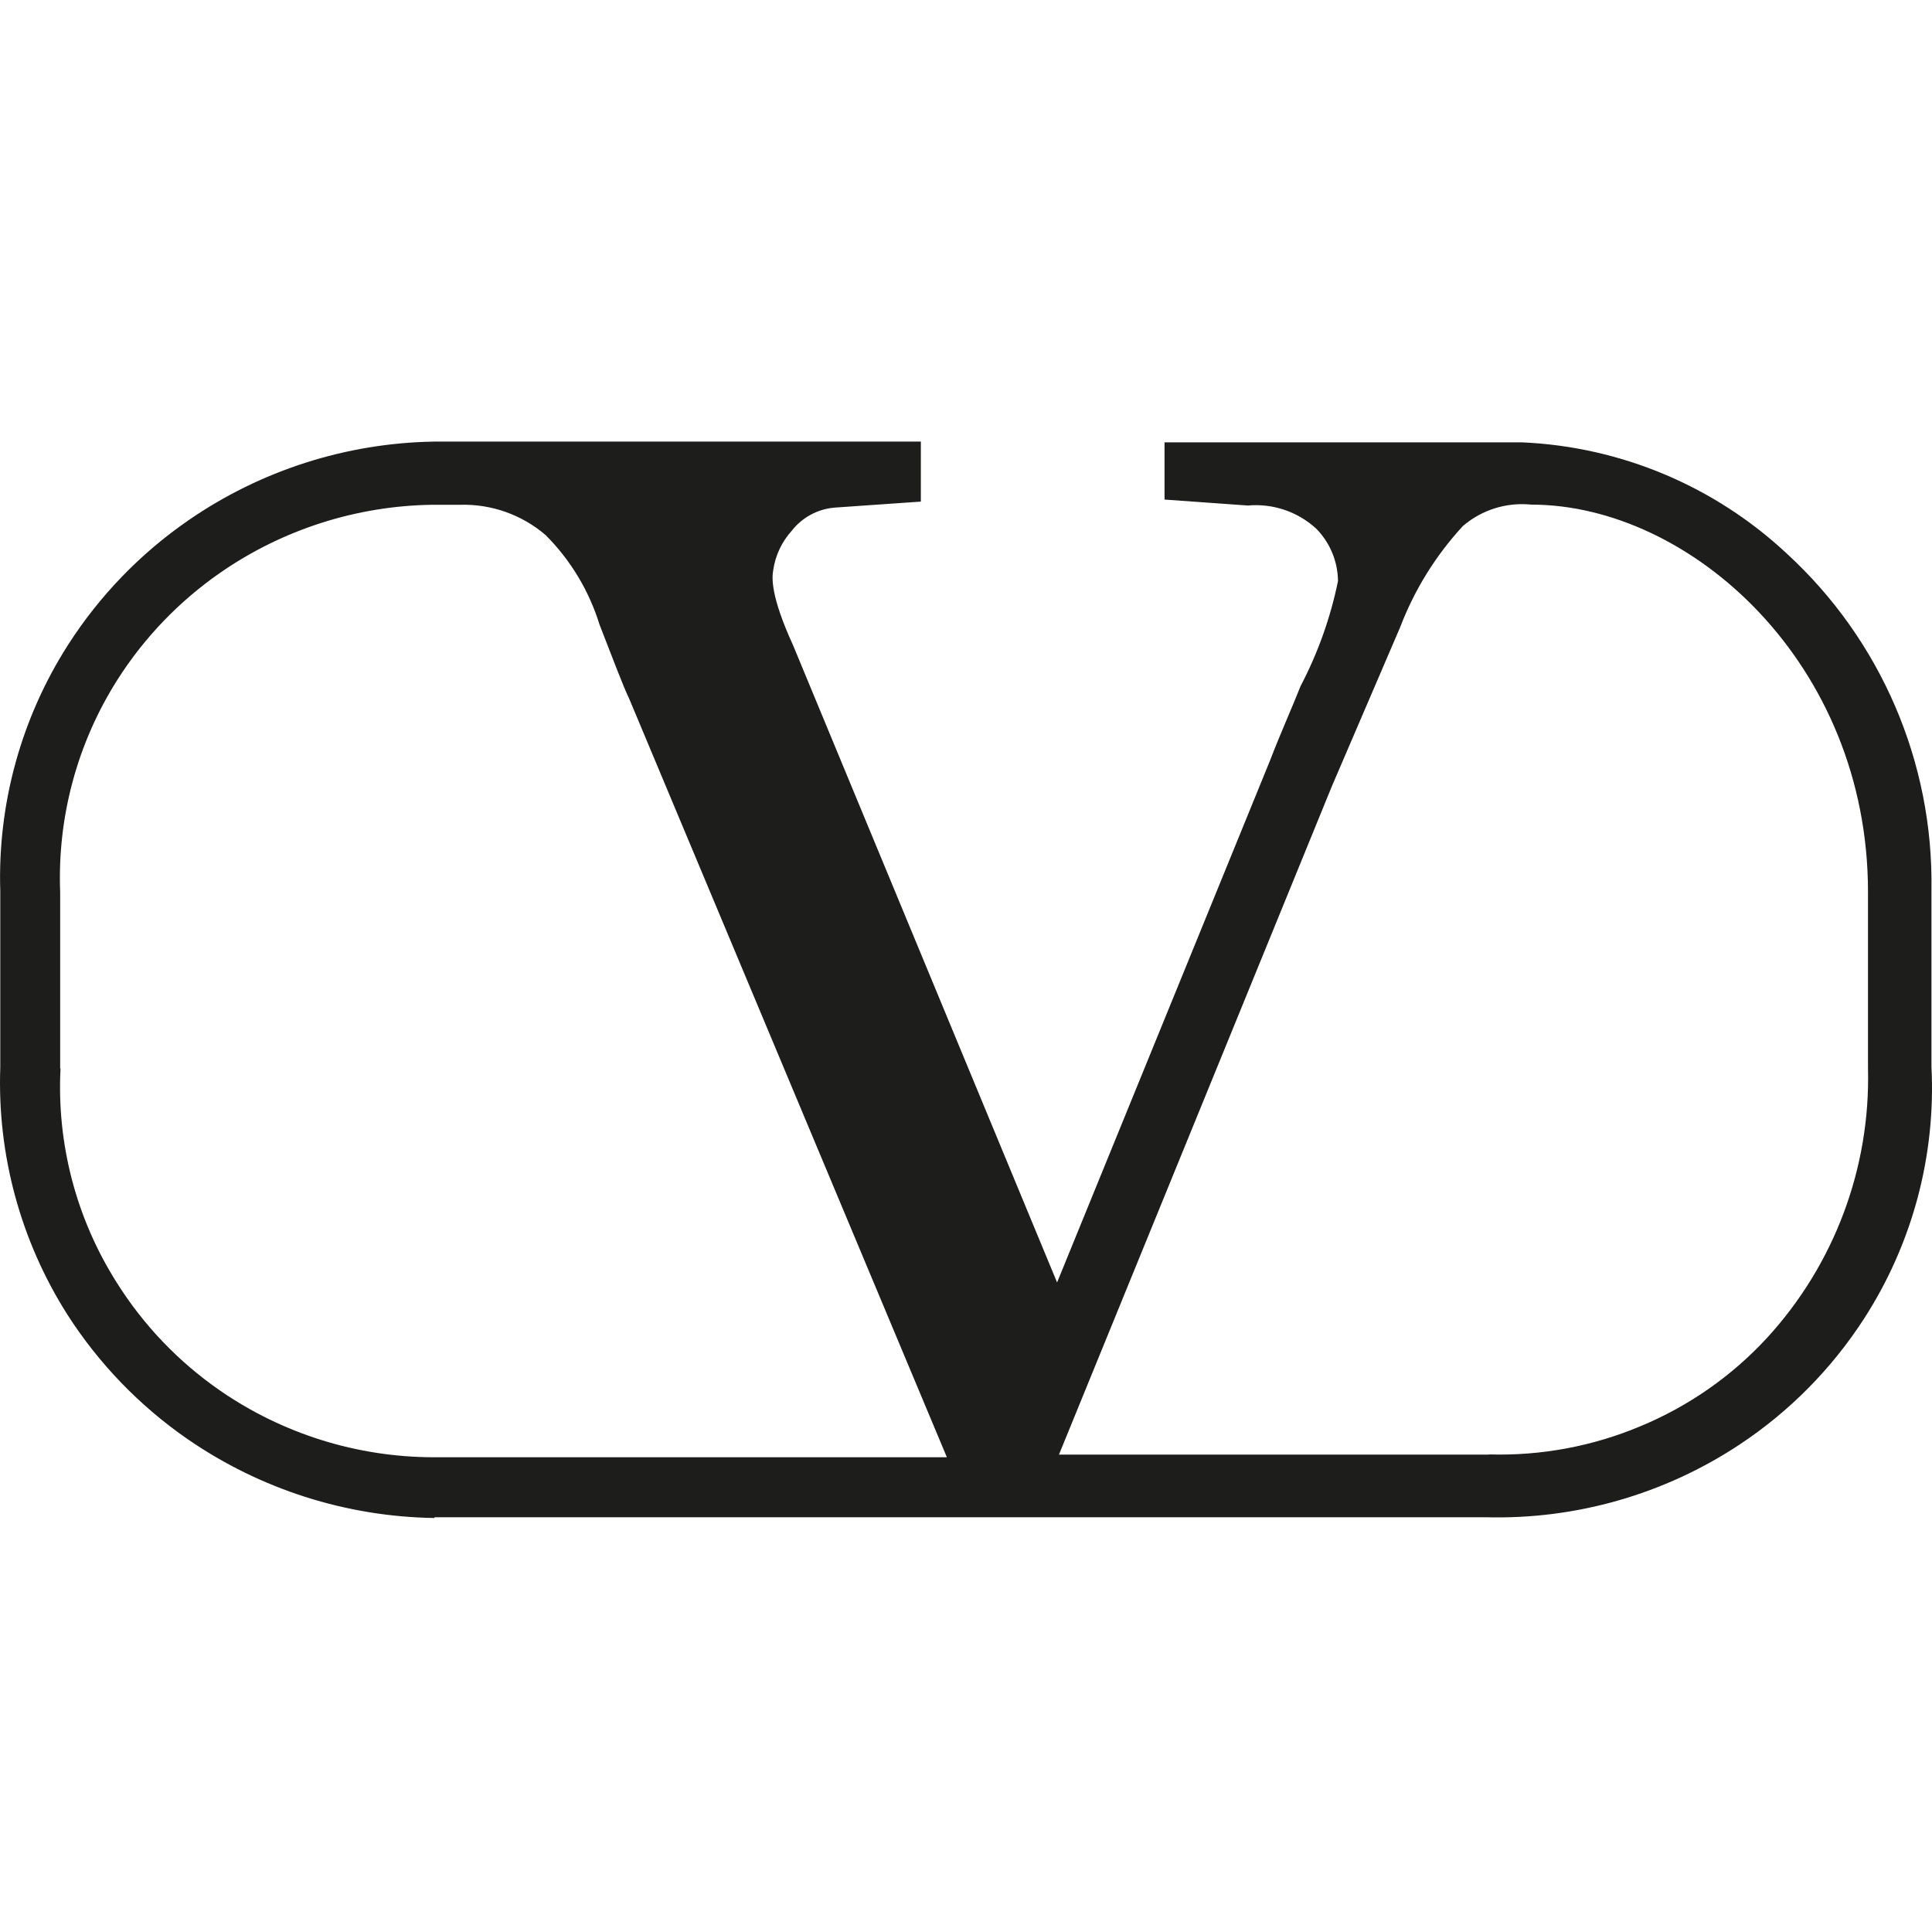<svg xmlns="http://www.w3.org/2000/svg" xmlns:xlink="http://www.w3.org/1999/xlink" width="70px" height="70px" viewBox="0 0 70 70"><title>Valentino-logo</title><g id="Page-1" stroke="none" stroke-width="1" fill="none" fill-rule="evenodd"><g id="Valentino"><rect id="Rectangle-Copy-37" x="0" y="0" width="70" height="70"></rect><path d="M53.896,52.704 L38.368,52.704 L48.255,28.49 L50.73,22.726 C51.247,21.371 52.018,20.128 53.001,19.061 C53.684,18.474 54.579,18.192 55.476,18.283 C61.26,18.283 67.681,24.047 67.681,32.317 L67.681,38.71 C67.772,42.317 66.46,45.818 64.02,48.477 C62.738,49.866 61.169,50.959 59.422,51.681 C57.698,52.403 55.84,52.749 53.971,52.697 L53.896,52.704 Z M2.18,38.717 L2.18,32.323 C2.075,29.608 2.798,26.925 4.254,24.629 C5.226,23.1 6.494,21.781 7.984,20.748 C10.239,19.186 12.909,18.33 15.653,18.289 L16.677,18.289 C17.808,18.259 18.91,18.65 19.769,19.387 C20.674,20.293 21.344,21.407 21.722,22.631 C22.217,23.898 22.562,24.825 22.807,25.34 L34.307,52.799 L15.7,52.799 C12.938,52.794 10.242,51.951 7.97,50.381 C6.469,49.343 5.196,48.011 4.227,46.466 C2.762,44.153 2.052,41.444 2.193,38.71 L2.18,38.717 Z M15.741,54.973 L53.835,54.973 C57.098,55.06 60.309,54.14 63.03,52.338 C64.829,51.147 66.361,49.597 67.532,47.787 C69.288,45.071 70.145,41.872 69.98,38.643 L69.98,32.249 C70.056,27.624 68.149,23.187 64.739,20.057 C62.124,17.613 58.721,16.183 55.144,16.027 L42.193,16.027 L42.193,18.1 L45.21,18.316 C46.116,18.234 47.014,18.537 47.685,19.15 C48.187,19.657 48.471,20.34 48.478,21.053 C48.207,22.379 47.75,23.66 47.122,24.859 C46.804,25.665 46.403,26.546 46.01,27.569 L38.3,46.466 L28.733,23.376 C27.919,21.595 27.967,20.938 28.014,20.667 C28.09,20.129 28.326,19.626 28.692,19.224 C29.072,18.74 29.638,18.438 30.252,18.391 L33.364,18.174 L33.364,16 L15.727,16 C12.54,16.051 9.439,17.046 6.818,18.858 C5.085,20.055 3.607,21.584 2.471,23.356 C0.768,26.015 -0.09,29.127 0.01,32.283 L0.01,38.677 C-0.102,41.835 0.745,44.954 2.437,47.624 C3.576,49.404 5.058,50.94 6.797,52.142 C9.429,53.958 12.542,54.953 15.741,55 L15.741,54.973 Z" id="Shape" fill="#1D1D1B" fill-rule="nonzero"></path></g></g></svg>